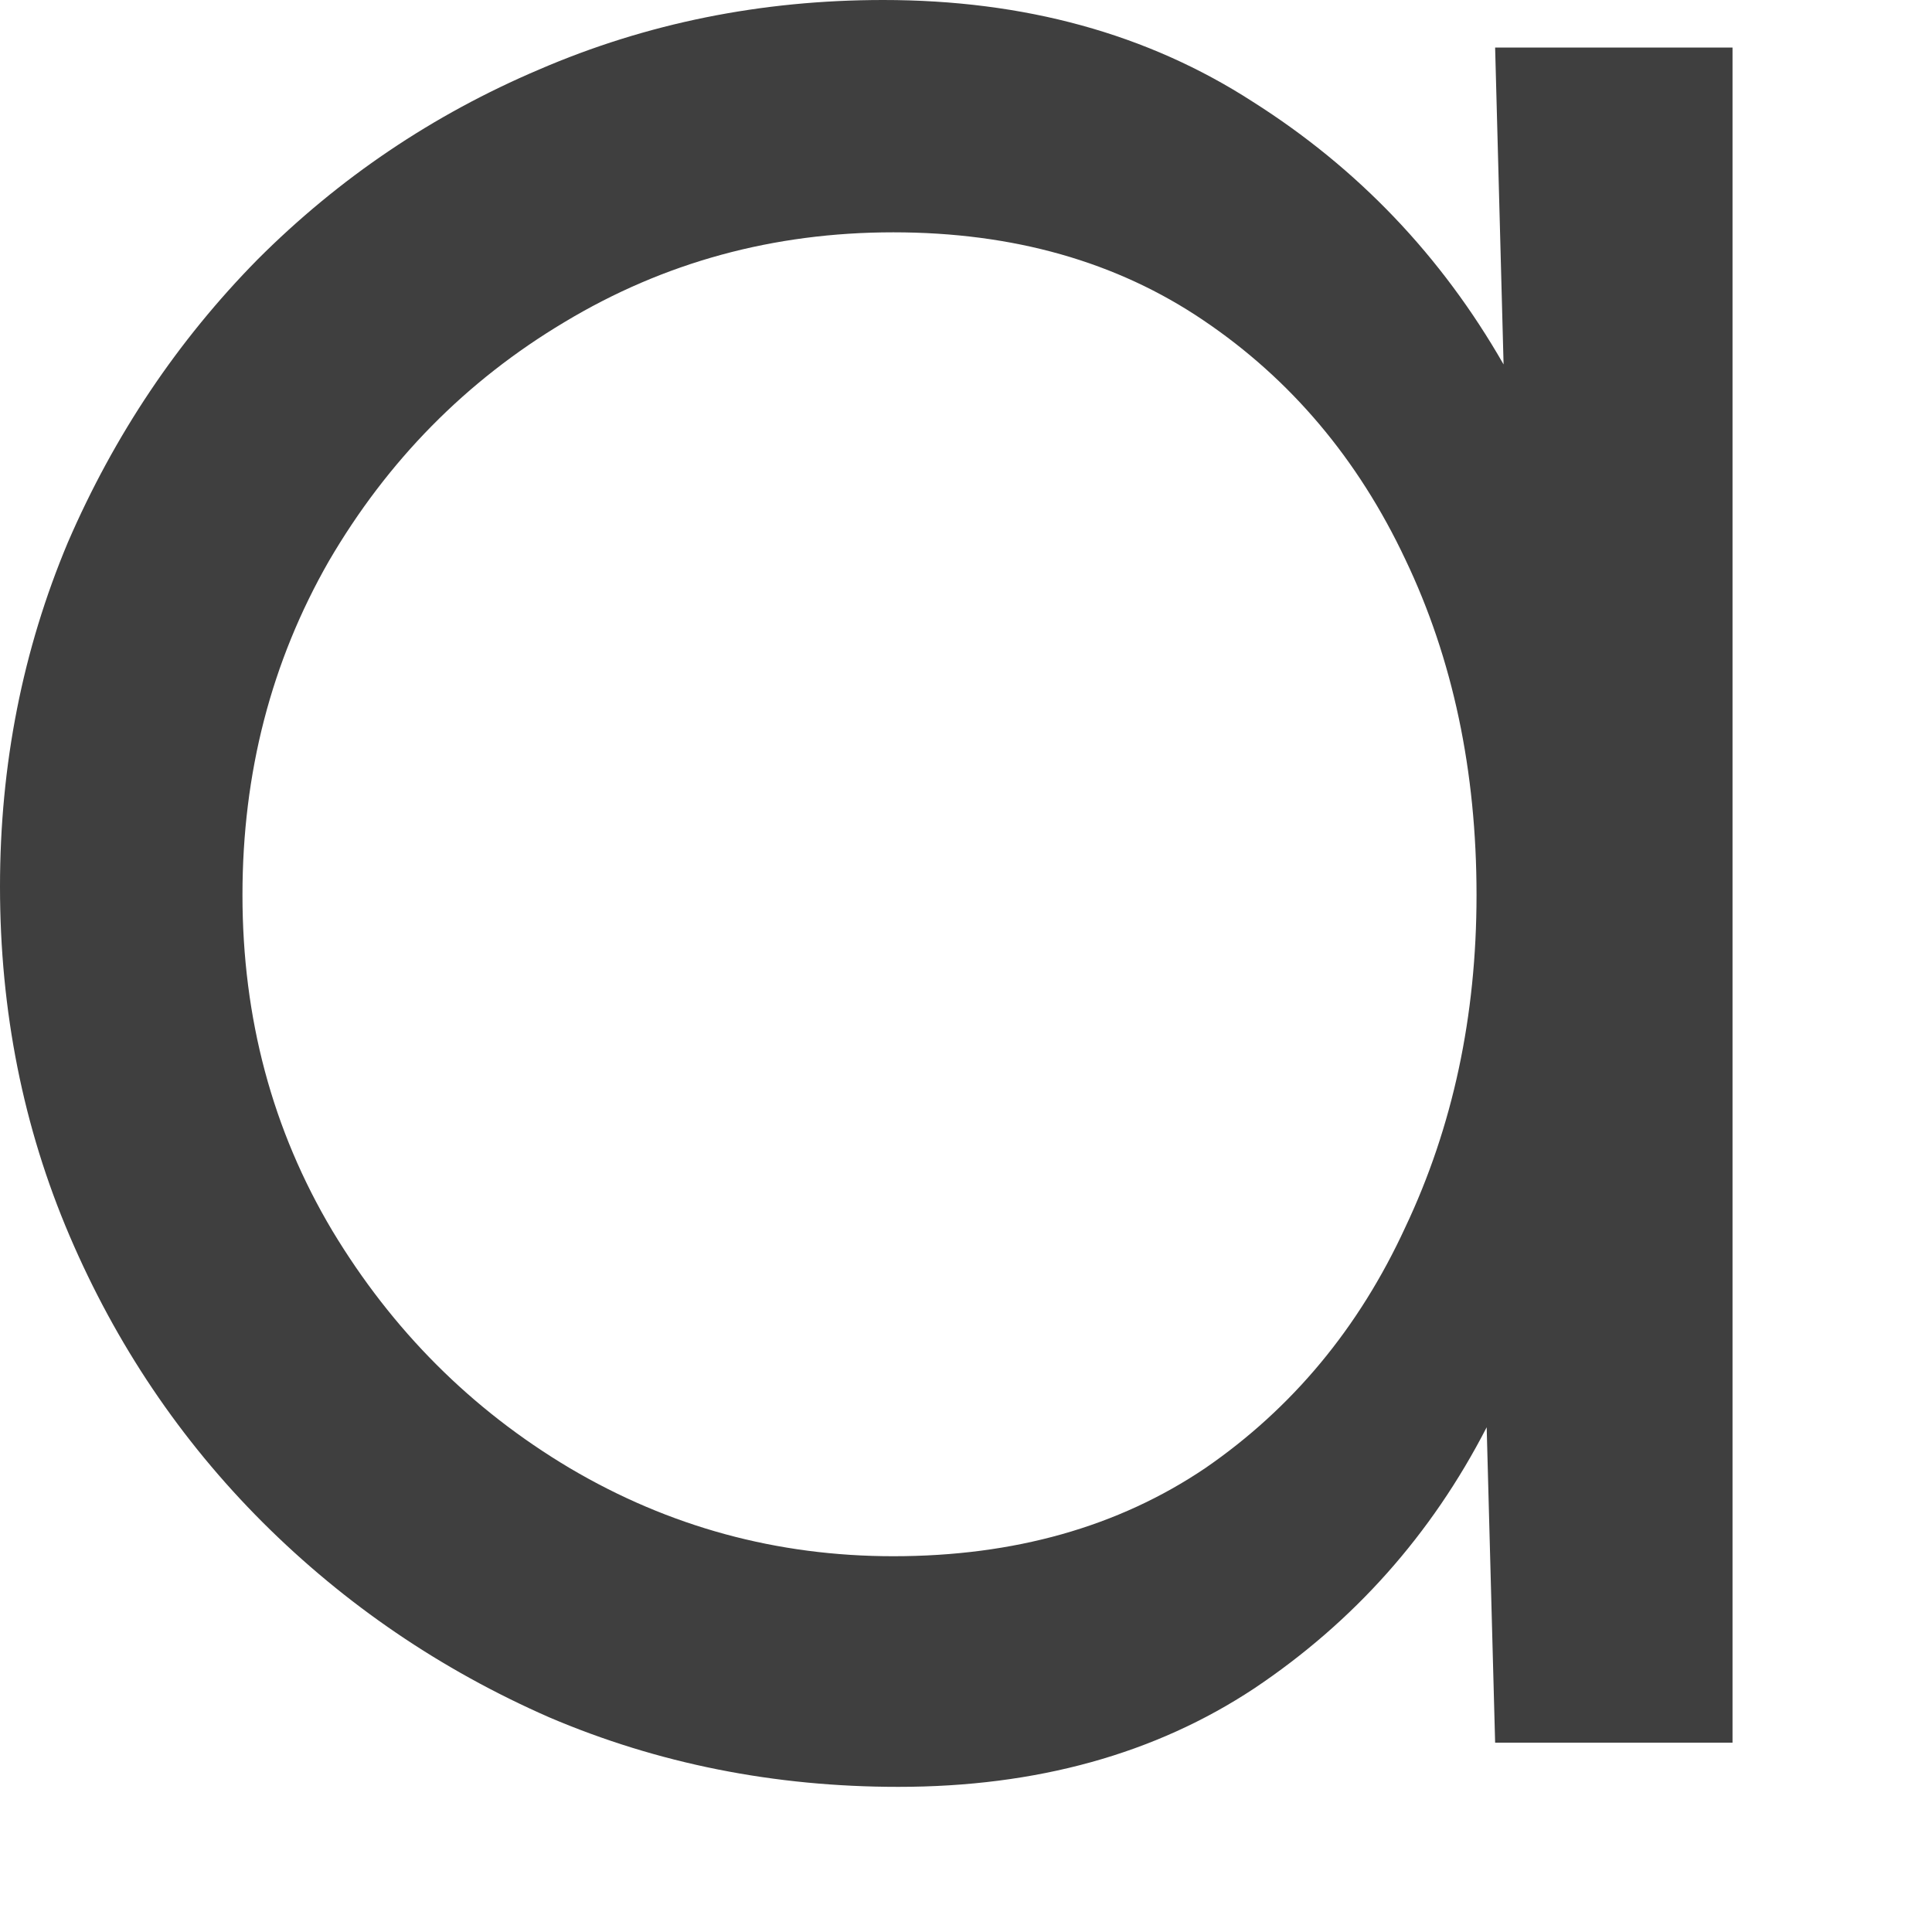 <?xml version="1.0" encoding="utf-8"?>
<svg xmlns="http://www.w3.org/2000/svg" fill="none" height="100%" overflow="visible" preserveAspectRatio="none" style="display: block;" viewBox="0 0 8 8" width="100%">
<path d="M6.191 0.197H7.174V7.216H6.191L6.156 5.91C5.927 6.355 5.606 6.715 5.194 6.991C4.783 7.263 4.291 7.399 3.72 7.399C3.206 7.399 2.724 7.303 2.274 7.111C1.825 6.914 1.43 6.645 1.088 6.304C0.746 5.962 0.48 5.566 0.288 5.117C0.096 4.668 0 4.186 0 3.671C0 3.166 0.094 2.691 0.281 2.246C0.473 1.802 0.735 1.411 1.067 1.074C1.404 0.737 1.792 0.475 2.232 0.288C2.677 0.096 3.152 0 3.657 0C4.242 0 4.752 0.14 5.187 0.421C5.623 0.697 5.969 1.06 6.226 1.509L6.191 0.197ZM3.699 6.444C4.2 6.444 4.631 6.322 4.991 6.079C5.351 5.831 5.627 5.499 5.819 5.082C6.016 4.666 6.114 4.207 6.114 3.706C6.114 3.192 6.016 2.728 5.819 2.316C5.623 1.9 5.344 1.57 4.984 1.327C4.624 1.083 4.195 0.962 3.699 0.962C3.203 0.962 2.749 1.086 2.337 1.334C1.93 1.577 1.605 1.907 1.362 2.323C1.123 2.74 1.004 3.201 1.004 3.706C1.004 4.216 1.128 4.68 1.376 5.096C1.624 5.508 1.951 5.836 2.359 6.079C2.77 6.322 3.217 6.444 3.699 6.444Z" fill="#3F3F3F" id="Vector"/>
</svg>